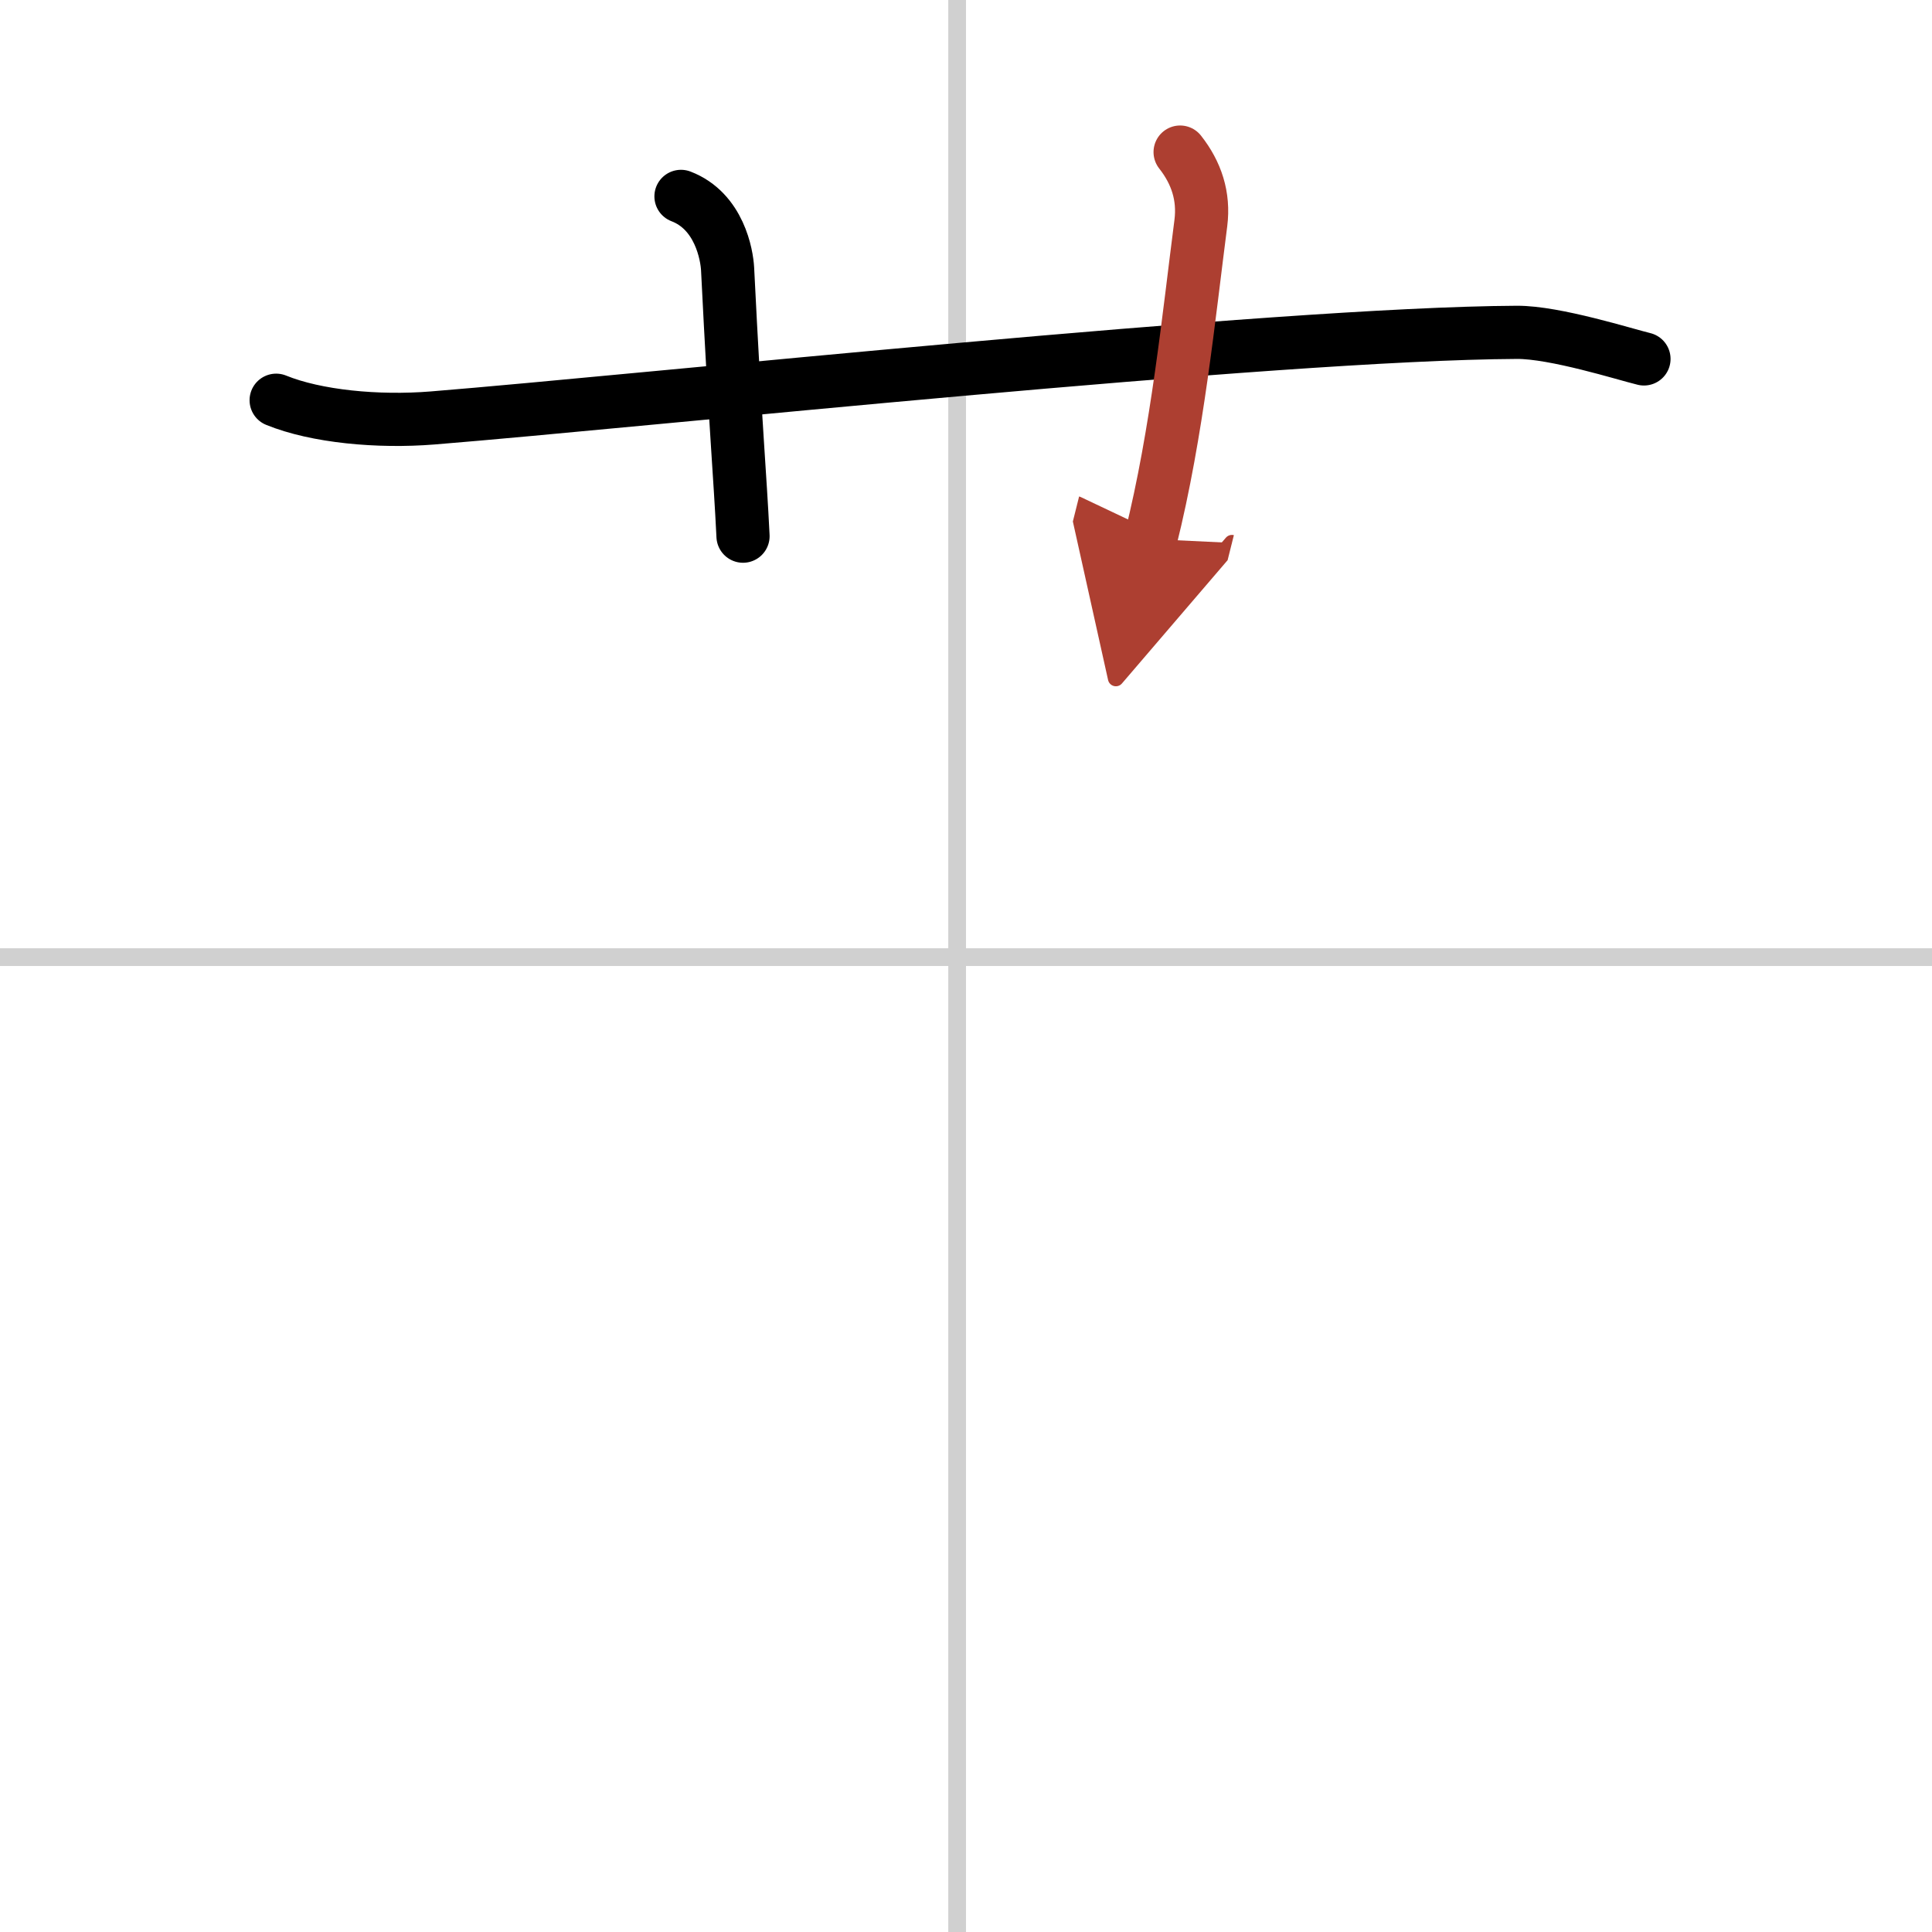 <svg width="400" height="400" viewBox="0 0 109 109" xmlns="http://www.w3.org/2000/svg"><defs><marker id="a" markerWidth="4" orient="auto" refX="1" refY="5" viewBox="0 0 10 10"><polyline points="0 0 10 5 0 10 1 5" fill="#ad3f31" stroke="#ad3f31"/></marker></defs><g fill="none" stroke="#000" stroke-linecap="round" stroke-linejoin="round" stroke-width="3"><rect width="100%" height="100%" fill="#fff" stroke="#fff"/><line x1="54" x2="54" y2="109" stroke="#d0d0d0" stroke-width="1"/><line x2="109" y1="54" y2="54" stroke="#d0d0d0" stroke-width="1"/><path d="m15.58 22.58c2.26 0.92 5.74 1.25 8.83 1 11.9-0.96 47.45-4.76 61.17-4.83 2.16-0.01 6.09 1.24 7.17 1.5"/><path d="m38.42 11.08c2.17 0.83 2.59 3.31 2.63 4.1 0.45 9.07 0.7 11.57 0.87 15.07"/><path d="m66.58 8.58c0.92 1.17 1.36 2.49 1.17 4-0.67 5.17-1.33 11.83-2.83 17.83" marker-end="url(#a)" stroke="#ad3f31"/></g></svg>
